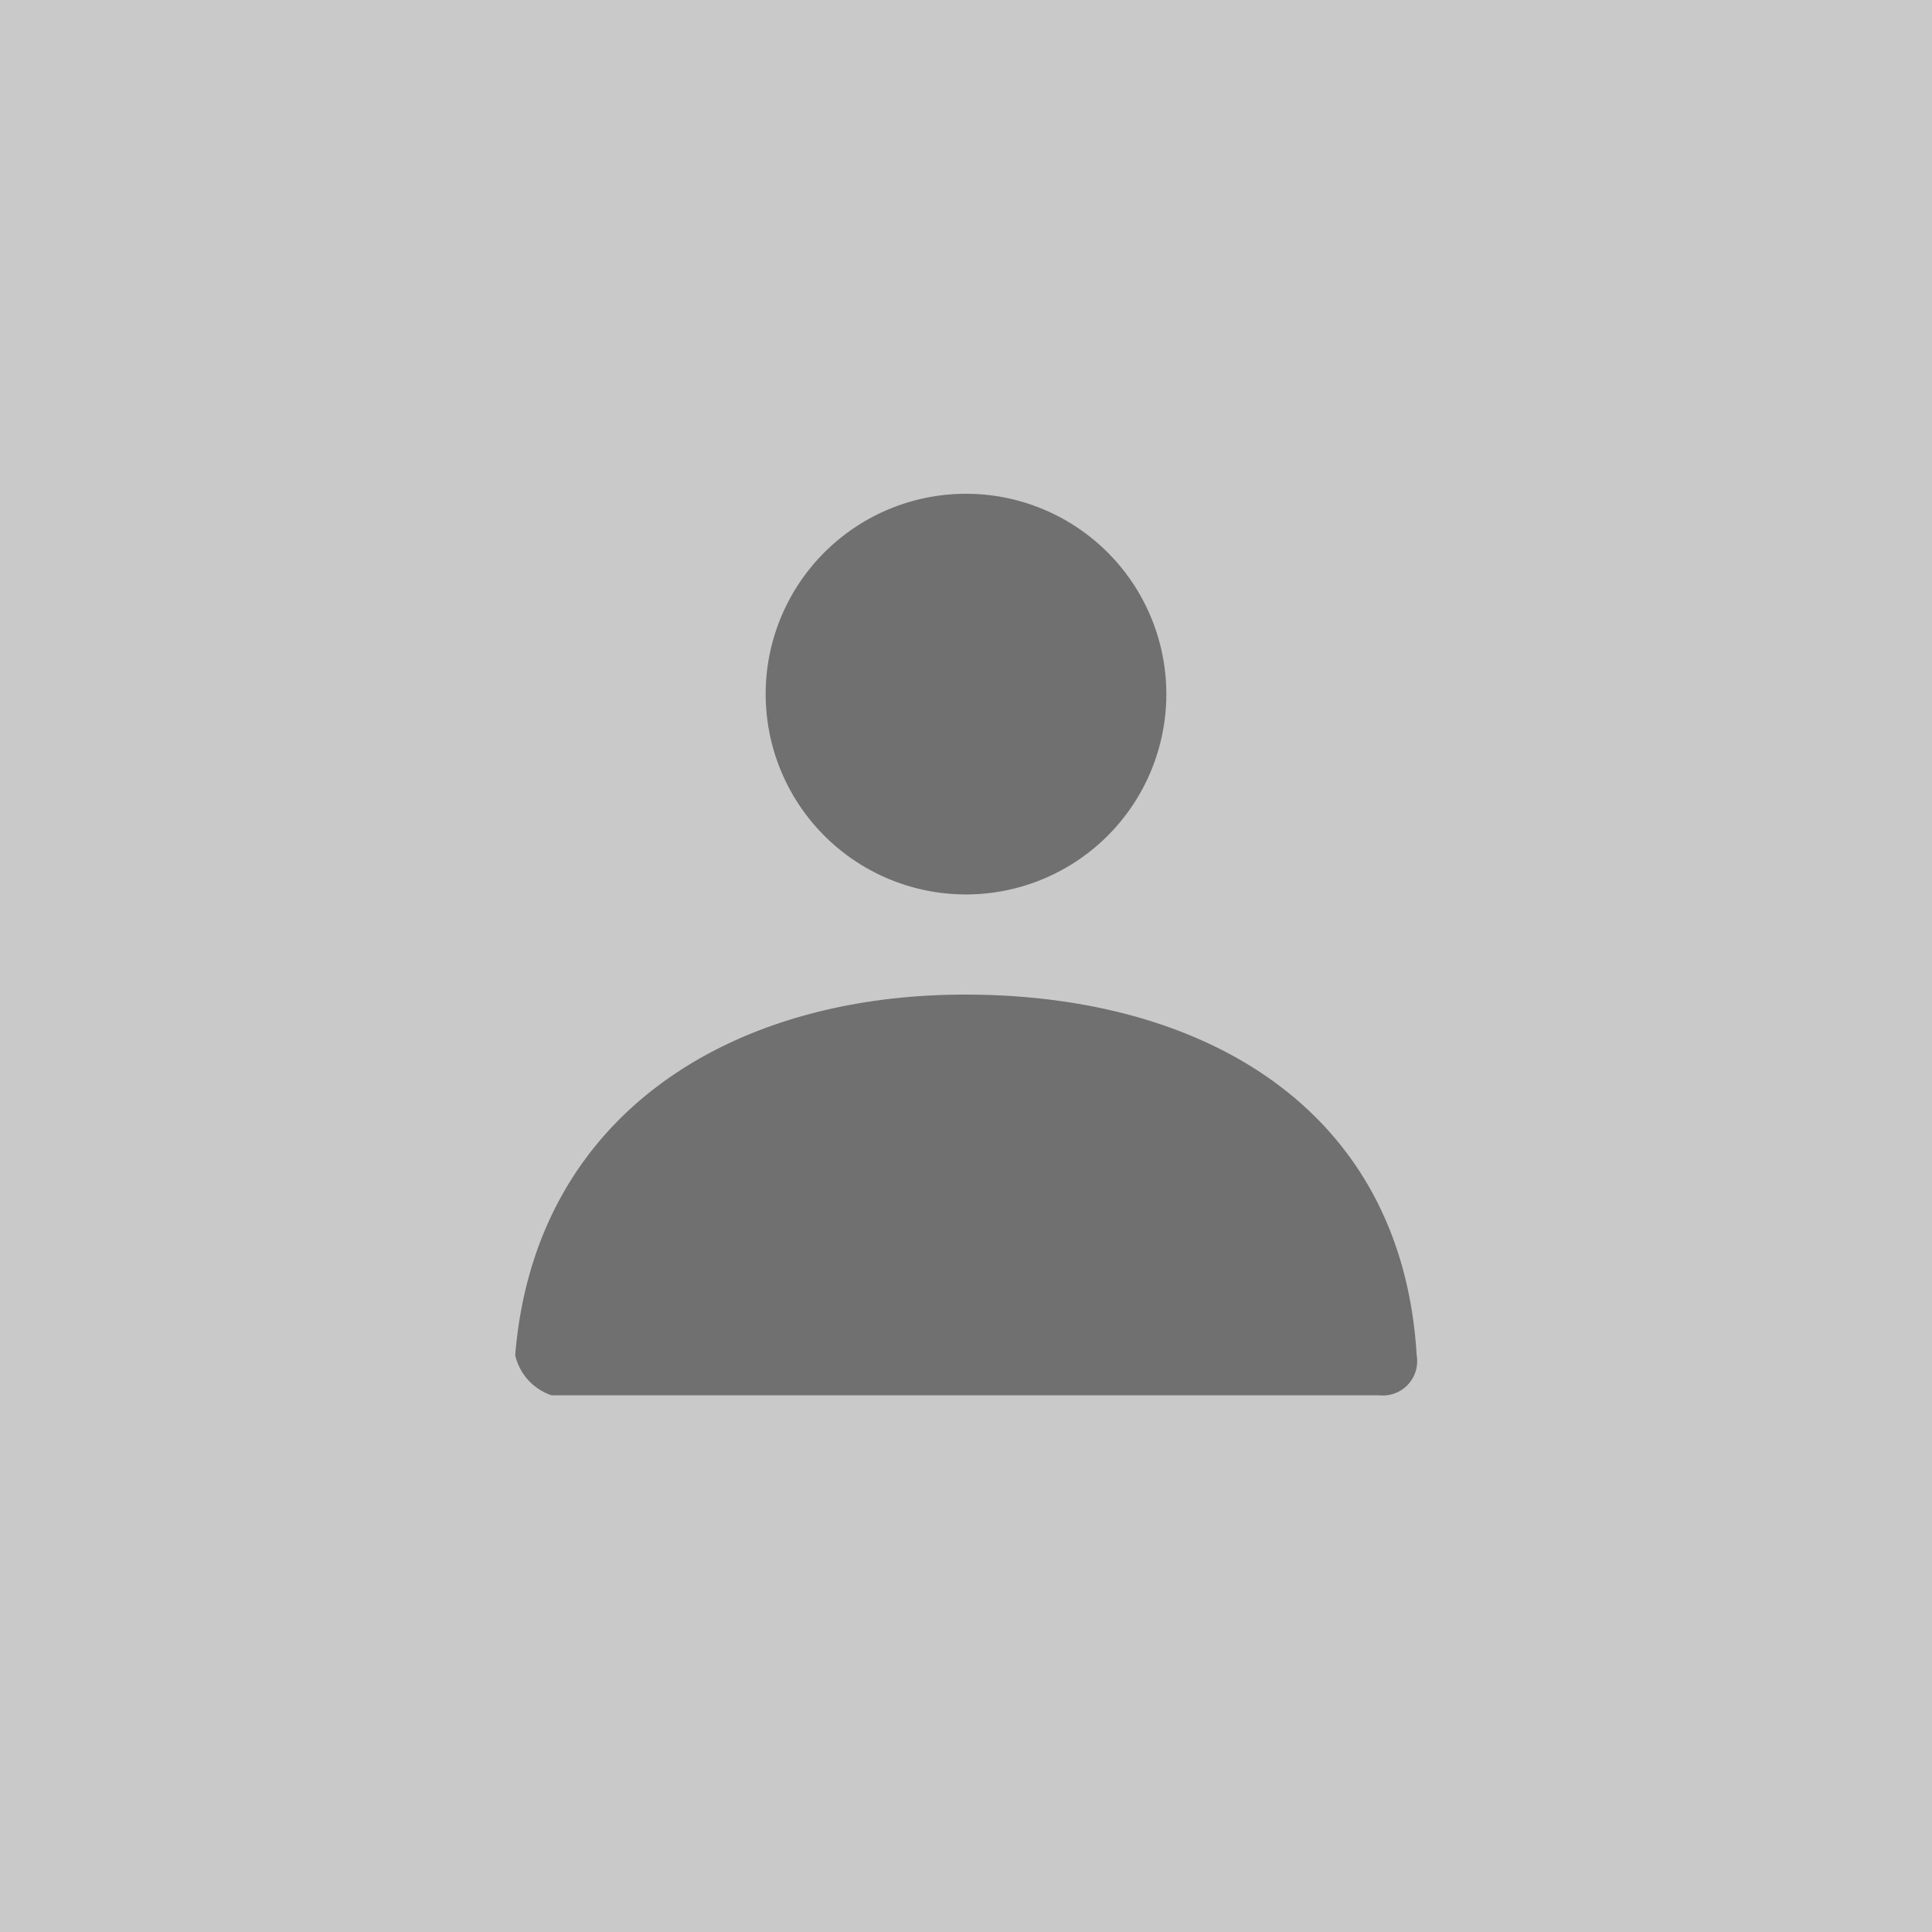 <svg xmlns="http://www.w3.org/2000/svg" width="45" height="45" viewBox="0 0 45 45">
  <g id="Group_614" data-name="Group 614" transform="translate(-47 -301)">
    <rect id="Mask" width="45" height="45" transform="translate(47 301)" fill="#c9c9c9"/>
    <path id="Combined_Shape" data-name="Combined Shape" d="M.848,21A1.291,1.291,0,0,1,0,20.066c.451-5.568,4.971-8.4,10.479-8.4,5.586,0,10.176,2.675,10.518,8.4a.8.8,0,0,1-.877.933ZM5.834,4.666A4.666,4.666,0,1,1,10.5,9.333,4.666,4.666,0,0,1,5.834,4.666Z" transform="translate(59 312.5)" fill="#707070"/>
  </g>
</svg>
